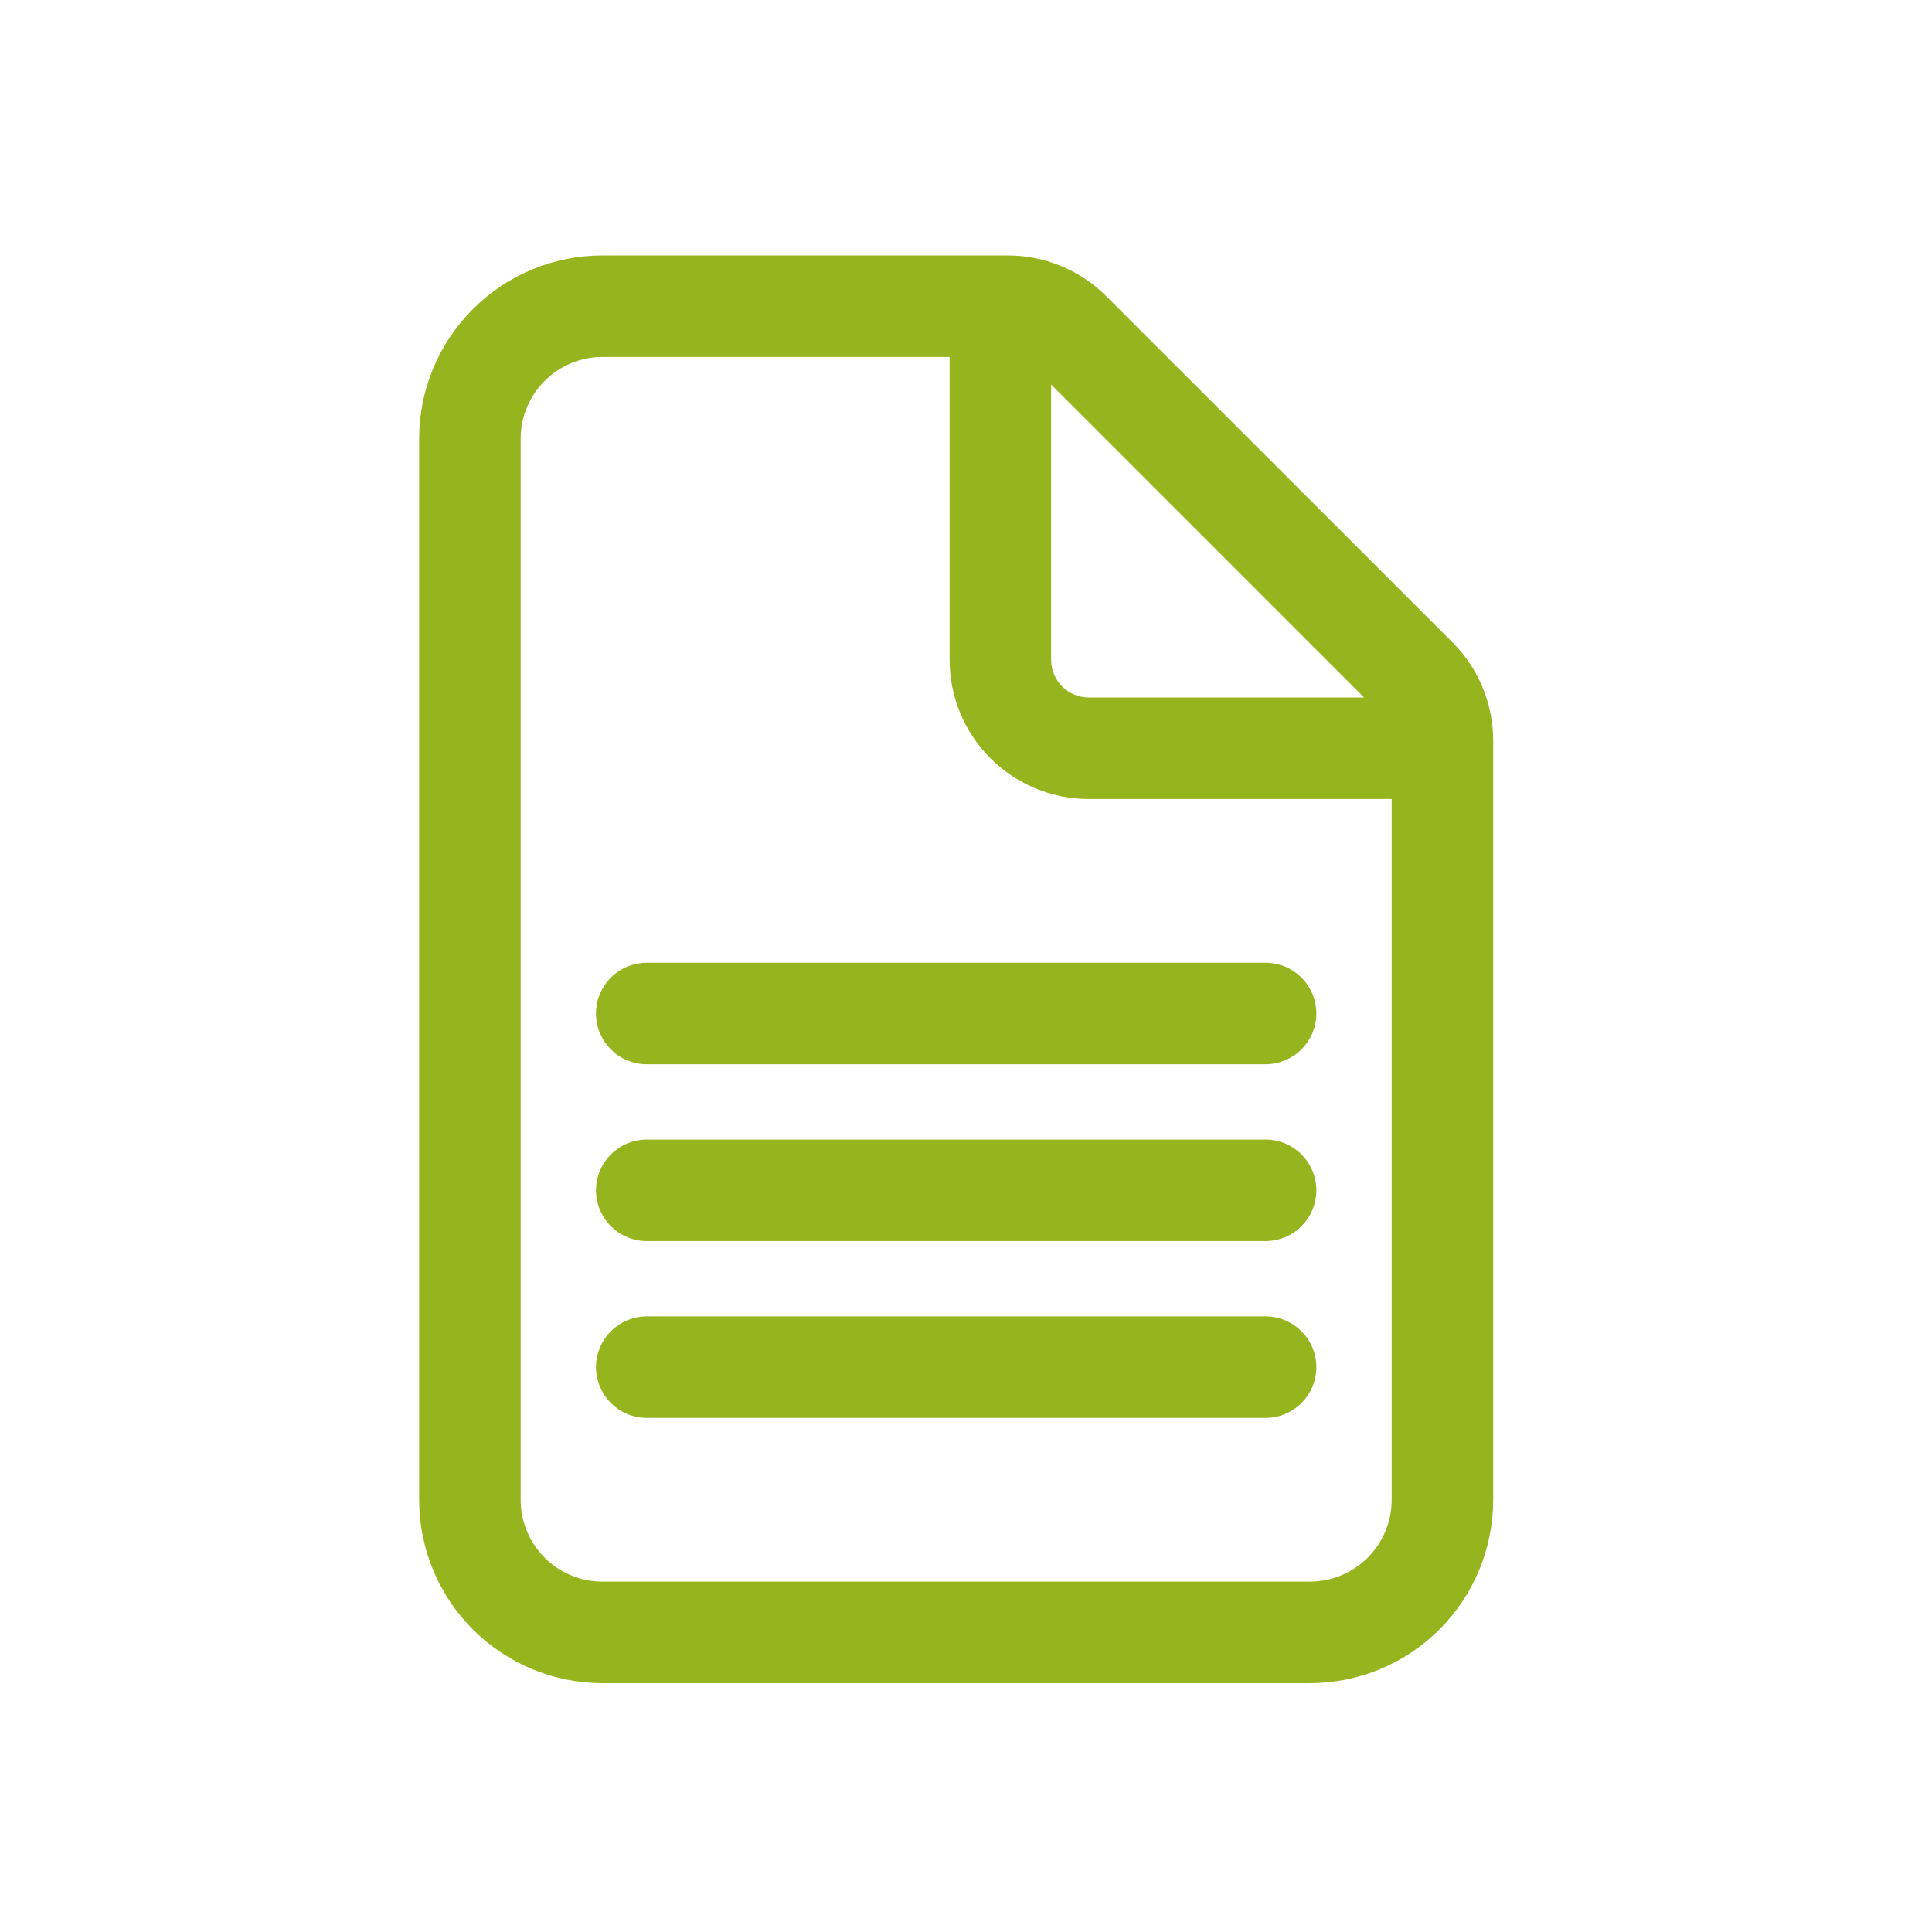 <?xml version="1.0" encoding="UTF-8"?> <svg xmlns="http://www.w3.org/2000/svg" width="59" height="59" viewBox="0 0 59 59" fill="none"> <path d="M30.782 7.9H30.782H18.4C16.941 7.9 15.542 8.479 14.511 9.511C13.479 10.542 12.9 11.941 12.9 13.4V45.8C12.9 47.259 13.479 48.658 14.511 49.689C15.542 50.721 16.941 51.3 18.4 51.3H40C41.459 51.3 42.858 50.721 43.889 49.689C44.92 48.658 45.5 47.259 45.5 45.8V22.618C45.5 21.518 45.063 20.463 44.285 19.685L44.285 19.685L33.715 9.117C32.937 8.339 31.883 7.901 30.782 7.9ZM19.75 29.5C19.365 29.5 18.997 29.653 18.725 29.925C18.453 30.197 18.3 30.565 18.3 30.95C18.3 31.335 18.453 31.703 18.725 31.975C18.997 32.247 19.365 32.4 19.75 32.4H38.65C39.035 32.4 39.403 32.247 39.675 31.975C39.947 31.703 40.1 31.335 40.1 30.95C40.1 30.565 39.947 30.197 39.675 29.925C39.403 29.653 39.035 29.5 38.65 29.5H19.75ZM19.75 34.9C19.365 34.9 18.997 35.053 18.725 35.325C18.453 35.597 18.3 35.965 18.3 36.35C18.3 36.735 18.453 37.103 18.725 37.375C18.997 37.647 19.365 37.8 19.75 37.8H38.65C39.035 37.8 39.403 37.647 39.675 37.375C39.947 37.103 40.1 36.735 40.1 36.35C40.1 35.965 39.947 35.597 39.675 35.325C39.403 35.053 39.035 34.9 38.65 34.9H19.75ZM19.75 40.3C19.365 40.3 18.997 40.453 18.725 40.725C18.453 40.997 18.3 41.365 18.3 41.75C18.3 42.135 18.453 42.503 18.725 42.775C18.997 43.047 19.365 43.2 19.75 43.2H38.65C39.035 43.2 39.403 43.047 39.675 42.775C39.947 42.503 40.1 42.135 40.1 41.75C40.1 41.365 39.947 40.997 39.675 40.725C39.403 40.453 39.035 40.3 38.65 40.3H19.75ZM16.561 11.562C17.049 11.074 17.71 10.8 18.4 10.8H29.1V20.15C29.1 21.251 29.537 22.306 30.316 23.084C31.094 23.863 32.149 24.3 33.25 24.3H42.6V45.8C42.6 46.49 42.326 47.151 41.839 47.639C41.351 48.126 40.69 48.4 40 48.4H18.4C17.71 48.4 17.049 48.126 16.561 47.639C16.074 47.151 15.8 46.49 15.8 45.8V13.4C15.8 12.71 16.074 12.049 16.561 11.562ZM41.9 21.4H33.25C32.919 21.4 32.6 21.268 32.366 21.034C32.132 20.799 32 20.482 32 20.15V11.5L41.9 21.4Z" fill="#96B41E" stroke="#96B41E" stroke-width="0.2"></path> </svg> 